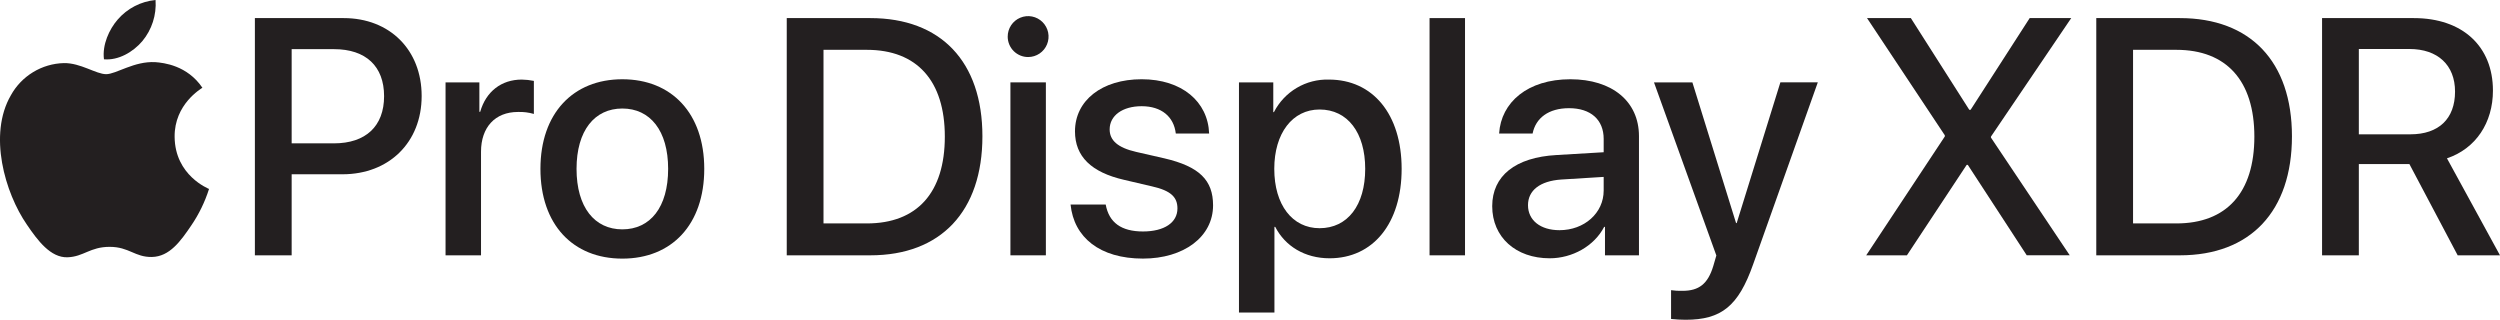 <svg width="172" height="22" viewBox="0 0 172 22" fill="none" xmlns="http://www.w3.org/2000/svg">
<g clip-path="url(#clip0_7579_1126)">
<path d="M23.646 1.245C26.808 1.245 29.01 3.427 29.01 6.606C29.01 9.796 26.762 11.99 23.567 11.99H20.066V17.567H17.536V1.245H23.646ZM20.066 9.863H22.969C25.171 9.863 26.425 8.676 26.425 6.617C26.425 4.558 25.171 3.382 22.98 3.382H20.066V9.863Z" fill="#231F20"/>
<path d="M30.654 5.667H32.981V7.692H33.038C33.433 6.301 34.494 5.475 35.895 5.475C36.175 5.479 36.455 5.509 36.73 5.565V7.839C36.375 7.736 36.005 7.69 35.635 7.703C34.065 7.703 33.094 8.755 33.094 10.44V17.567H30.654V5.667Z" fill="#231F20"/>
<path d="M37.182 11.617C37.182 7.794 39.429 5.453 42.817 5.453C46.205 5.453 48.453 7.794 48.453 11.617C48.453 15.452 46.217 17.793 42.817 17.793C39.417 17.793 37.182 15.451 37.182 11.617ZM45.968 11.617C45.968 8.981 44.726 7.466 42.817 7.466C40.908 7.466 39.666 8.981 39.666 11.617C39.666 14.264 40.909 15.78 42.817 15.78C44.737 15.779 45.968 14.263 45.968 11.617Z" fill="#231F20"/>
<path d="M59.876 1.245C64.722 1.245 67.59 4.23 67.59 9.377C67.59 14.534 64.733 17.566 59.876 17.566H54.128V1.245H59.876ZM56.657 15.372H59.639C63.095 15.372 65.004 13.257 65.004 9.4C65.004 5.554 63.084 3.428 59.639 3.428H56.657V15.372Z" fill="#231F20"/>
<path d="M69.517 5.667H71.956V17.566H69.517V5.667Z" fill="#231F20"/>
<path d="M78.546 5.452C81.312 5.452 83.108 6.99 83.188 9.185H80.895C80.759 8.031 79.913 7.307 78.546 7.307C77.225 7.307 76.344 7.952 76.344 8.902C76.344 9.649 76.886 10.158 78.173 10.452L80.104 10.893C82.532 11.458 83.459 12.408 83.459 14.128C83.459 16.299 81.437 17.791 78.636 17.791C75.666 17.791 73.881 16.332 73.655 14.07H76.072C76.298 15.314 77.145 15.925 78.636 15.925C80.104 15.925 81.008 15.314 81.008 14.341C81.008 13.572 80.567 13.119 79.268 12.825L77.336 12.373C75.078 11.852 73.959 10.767 73.959 9.036C73.96 6.911 75.813 5.452 78.546 5.452Z" fill="#231F20"/>
<path d="M96.433 11.617C96.433 15.384 94.457 17.77 91.475 17.77C89.77 17.77 88.415 16.933 87.737 15.61H87.681V21.502H85.241V5.667H87.602V7.714H87.646C88.001 7.021 88.545 6.443 89.215 6.046C89.884 5.65 90.652 5.452 91.43 5.475C94.446 5.475 96.433 7.85 96.433 11.617ZM93.926 11.617C93.926 9.129 92.718 7.534 90.787 7.534C88.923 7.534 87.67 9.163 87.67 11.617C87.67 14.094 88.912 15.7 90.787 15.7C92.718 15.7 93.926 14.116 93.926 11.617Z" fill="#231F20"/>
<path d="M98.353 1.245H100.793V17.566H98.353V1.245Z" fill="#231F20"/>
<path d="M102.664 14.184C102.664 12.103 104.257 10.825 107.081 10.667L110.333 10.474V9.558C110.333 8.235 109.441 7.443 107.951 7.443C106.539 7.443 105.657 8.122 105.443 9.186H103.139C103.274 7.037 105.104 5.453 108.04 5.453C110.92 5.453 112.761 6.98 112.761 9.367V17.566H110.423V15.609H110.367C109.678 16.933 108.175 17.77 106.617 17.77C104.29 17.77 102.664 16.322 102.664 14.184ZM110.333 13.11V12.171L107.407 12.352C105.951 12.454 105.126 13.099 105.126 14.117C105.126 15.158 105.984 15.837 107.295 15.837C109 15.836 110.333 14.659 110.333 13.11Z" fill="#231F20"/>
<path d="M114.969 21.944V19.964C115.23 20.002 115.495 20.017 115.759 20.009C116.888 20.009 117.499 19.534 117.871 18.312C117.871 18.29 118.085 17.588 118.085 17.577L113.794 5.667H116.436L119.441 15.348H119.485L122.49 5.666H125.065L120.615 18.188C119.598 21.073 118.424 22 115.962 22C115.63 21.999 115.299 21.98 114.969 21.944Z" fill="#231F20"/>
<path d="M133.804 9.388V9.309L128.451 1.244H131.466L135.487 7.556H135.577L139.642 1.245H142.5L136.977 9.399V9.466L142.398 17.564H139.44L135.386 11.345H135.306L131.196 17.566H128.395L133.804 9.388Z" fill="#231F20"/>
<path d="M149.973 1.245C154.817 1.245 157.686 4.23 157.686 9.377C157.686 14.534 154.829 17.566 149.973 17.566H144.224V1.245H149.973ZM146.754 15.372H149.735C153.191 15.372 155.1 13.257 155.1 9.4C155.1 5.554 153.18 3.428 149.735 3.428H146.754V15.372Z" fill="#231F20"/>
<path d="M162.288 17.566H159.758V1.245H166.071C169.425 1.245 171.514 3.19 171.514 6.233C171.514 8.438 170.339 10.225 168.351 10.893L171.999 17.566H169.088L165.767 11.288H162.288V17.566ZM162.288 9.241H165.835C167.789 9.241 168.907 8.167 168.907 6.301C168.907 4.48 167.721 3.371 165.767 3.371H162.288V9.241Z" fill="#231F20"/>
<path d="M69.33 2.522C69.329 2.244 69.411 1.971 69.564 1.739C69.718 1.507 69.936 1.326 70.193 1.219C70.449 1.111 70.731 1.082 71.004 1.135C71.277 1.189 71.528 1.322 71.725 1.518C71.922 1.714 72.057 1.964 72.113 2.237C72.168 2.509 72.141 2.793 72.036 3.05C71.931 3.308 71.752 3.528 71.521 3.684C71.291 3.839 71.02 3.923 70.742 3.924C70.557 3.926 70.374 3.89 70.203 3.82C70.032 3.75 69.876 3.647 69.745 3.517C69.614 3.387 69.51 3.232 69.438 3.061C69.367 2.89 69.33 2.707 69.33 2.522Z" fill="#231F20"/>
<path d="M9.787 2.837C10.448 2.046 10.775 1.029 10.702 0C9.689 0.097 8.753 0.582 8.09 1.354C7.523 2.008 7.022 3.077 7.153 4.08C8.154 4.167 9.155 3.578 9.787 2.836" fill="#231F20"/>
<path d="M10.69 4.277C9.235 4.19 7.998 5.103 7.303 5.103C6.608 5.103 5.544 4.32 4.393 4.341C3.645 4.36 2.914 4.575 2.274 4.965C1.634 5.354 1.107 5.904 0.745 6.561C-0.818 9.259 0.333 13.263 1.853 15.46C2.591 16.547 3.482 17.744 4.653 17.701C5.761 17.658 6.195 16.983 7.542 16.983C8.888 16.983 9.278 17.701 10.451 17.68C11.667 17.657 12.427 16.592 13.165 15.503C13.689 14.732 14.098 13.89 14.381 13.001C14.358 12.979 12.036 12.087 12.014 9.411C11.992 7.17 13.838 6.104 13.925 6.037C12.883 4.494 11.254 4.319 10.69 4.276" fill="#231F20"/>
</g>
<defs>
<clipPath id="clip0_7579_1126">
<rect width="172" height="22" fill="white"/>
</clipPath>
</defs>
</svg>
